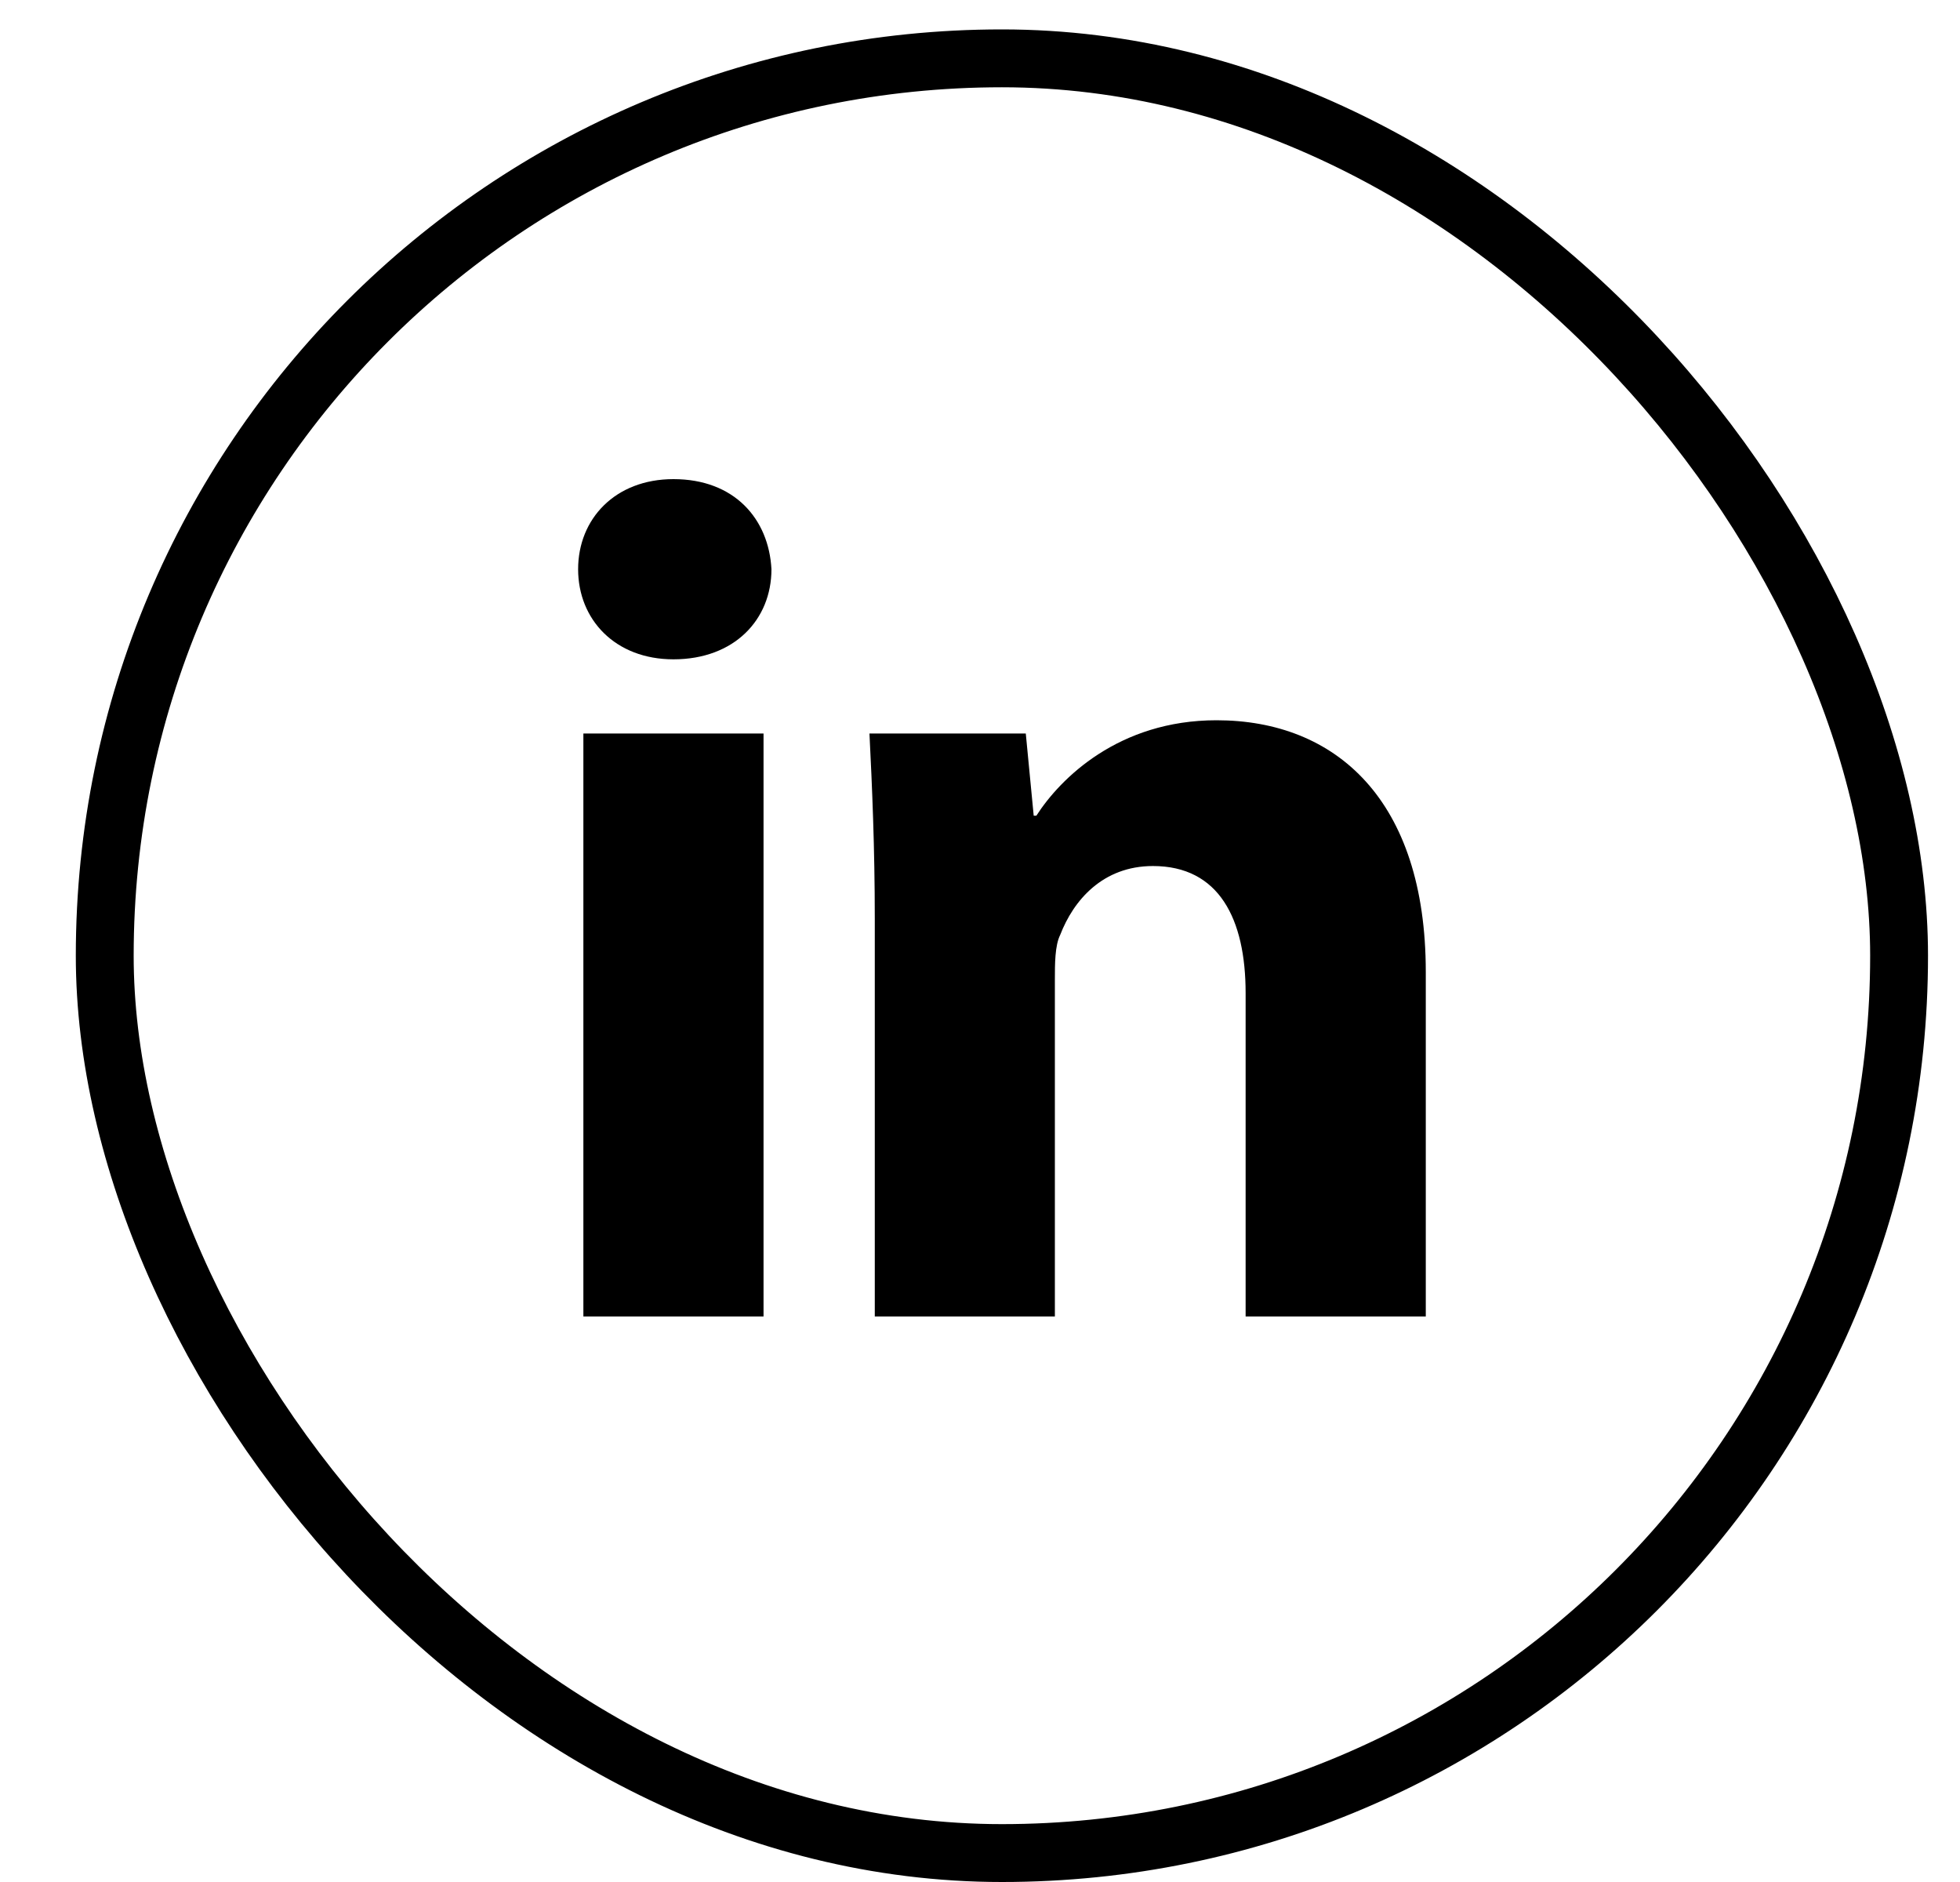 <svg width="25" height="24" viewBox="0 0 25 24" fill="none" xmlns="http://www.w3.org/2000/svg">
<rect x="1.336" y="0.744" width="22.887" height="22.887" rx="11.444" stroke="black" stroke-width="0.738"/>
<path d="M9.84 7.259C9.84 7.901 9.367 8.408 8.59 8.408C7.847 8.408 7.374 7.901 7.374 7.259C7.374 6.617 7.847 6.11 8.59 6.11C9.367 6.11 9.806 6.617 9.84 7.259ZM7.441 16.788V9.354H9.739V16.788H7.441ZM11.158 11.719C11.158 10.807 11.124 10.03 11.09 9.354H13.084L13.185 10.402H13.219C13.523 9.929 14.266 9.185 15.517 9.185C17.037 9.185 18.186 10.199 18.186 12.395V16.788H15.888V12.665C15.888 11.719 15.55 11.044 14.706 11.044C14.064 11.044 13.692 11.483 13.523 11.922C13.455 12.057 13.455 12.294 13.455 12.496V16.788H11.158V11.719Z" fill="black"/>
</svg>
